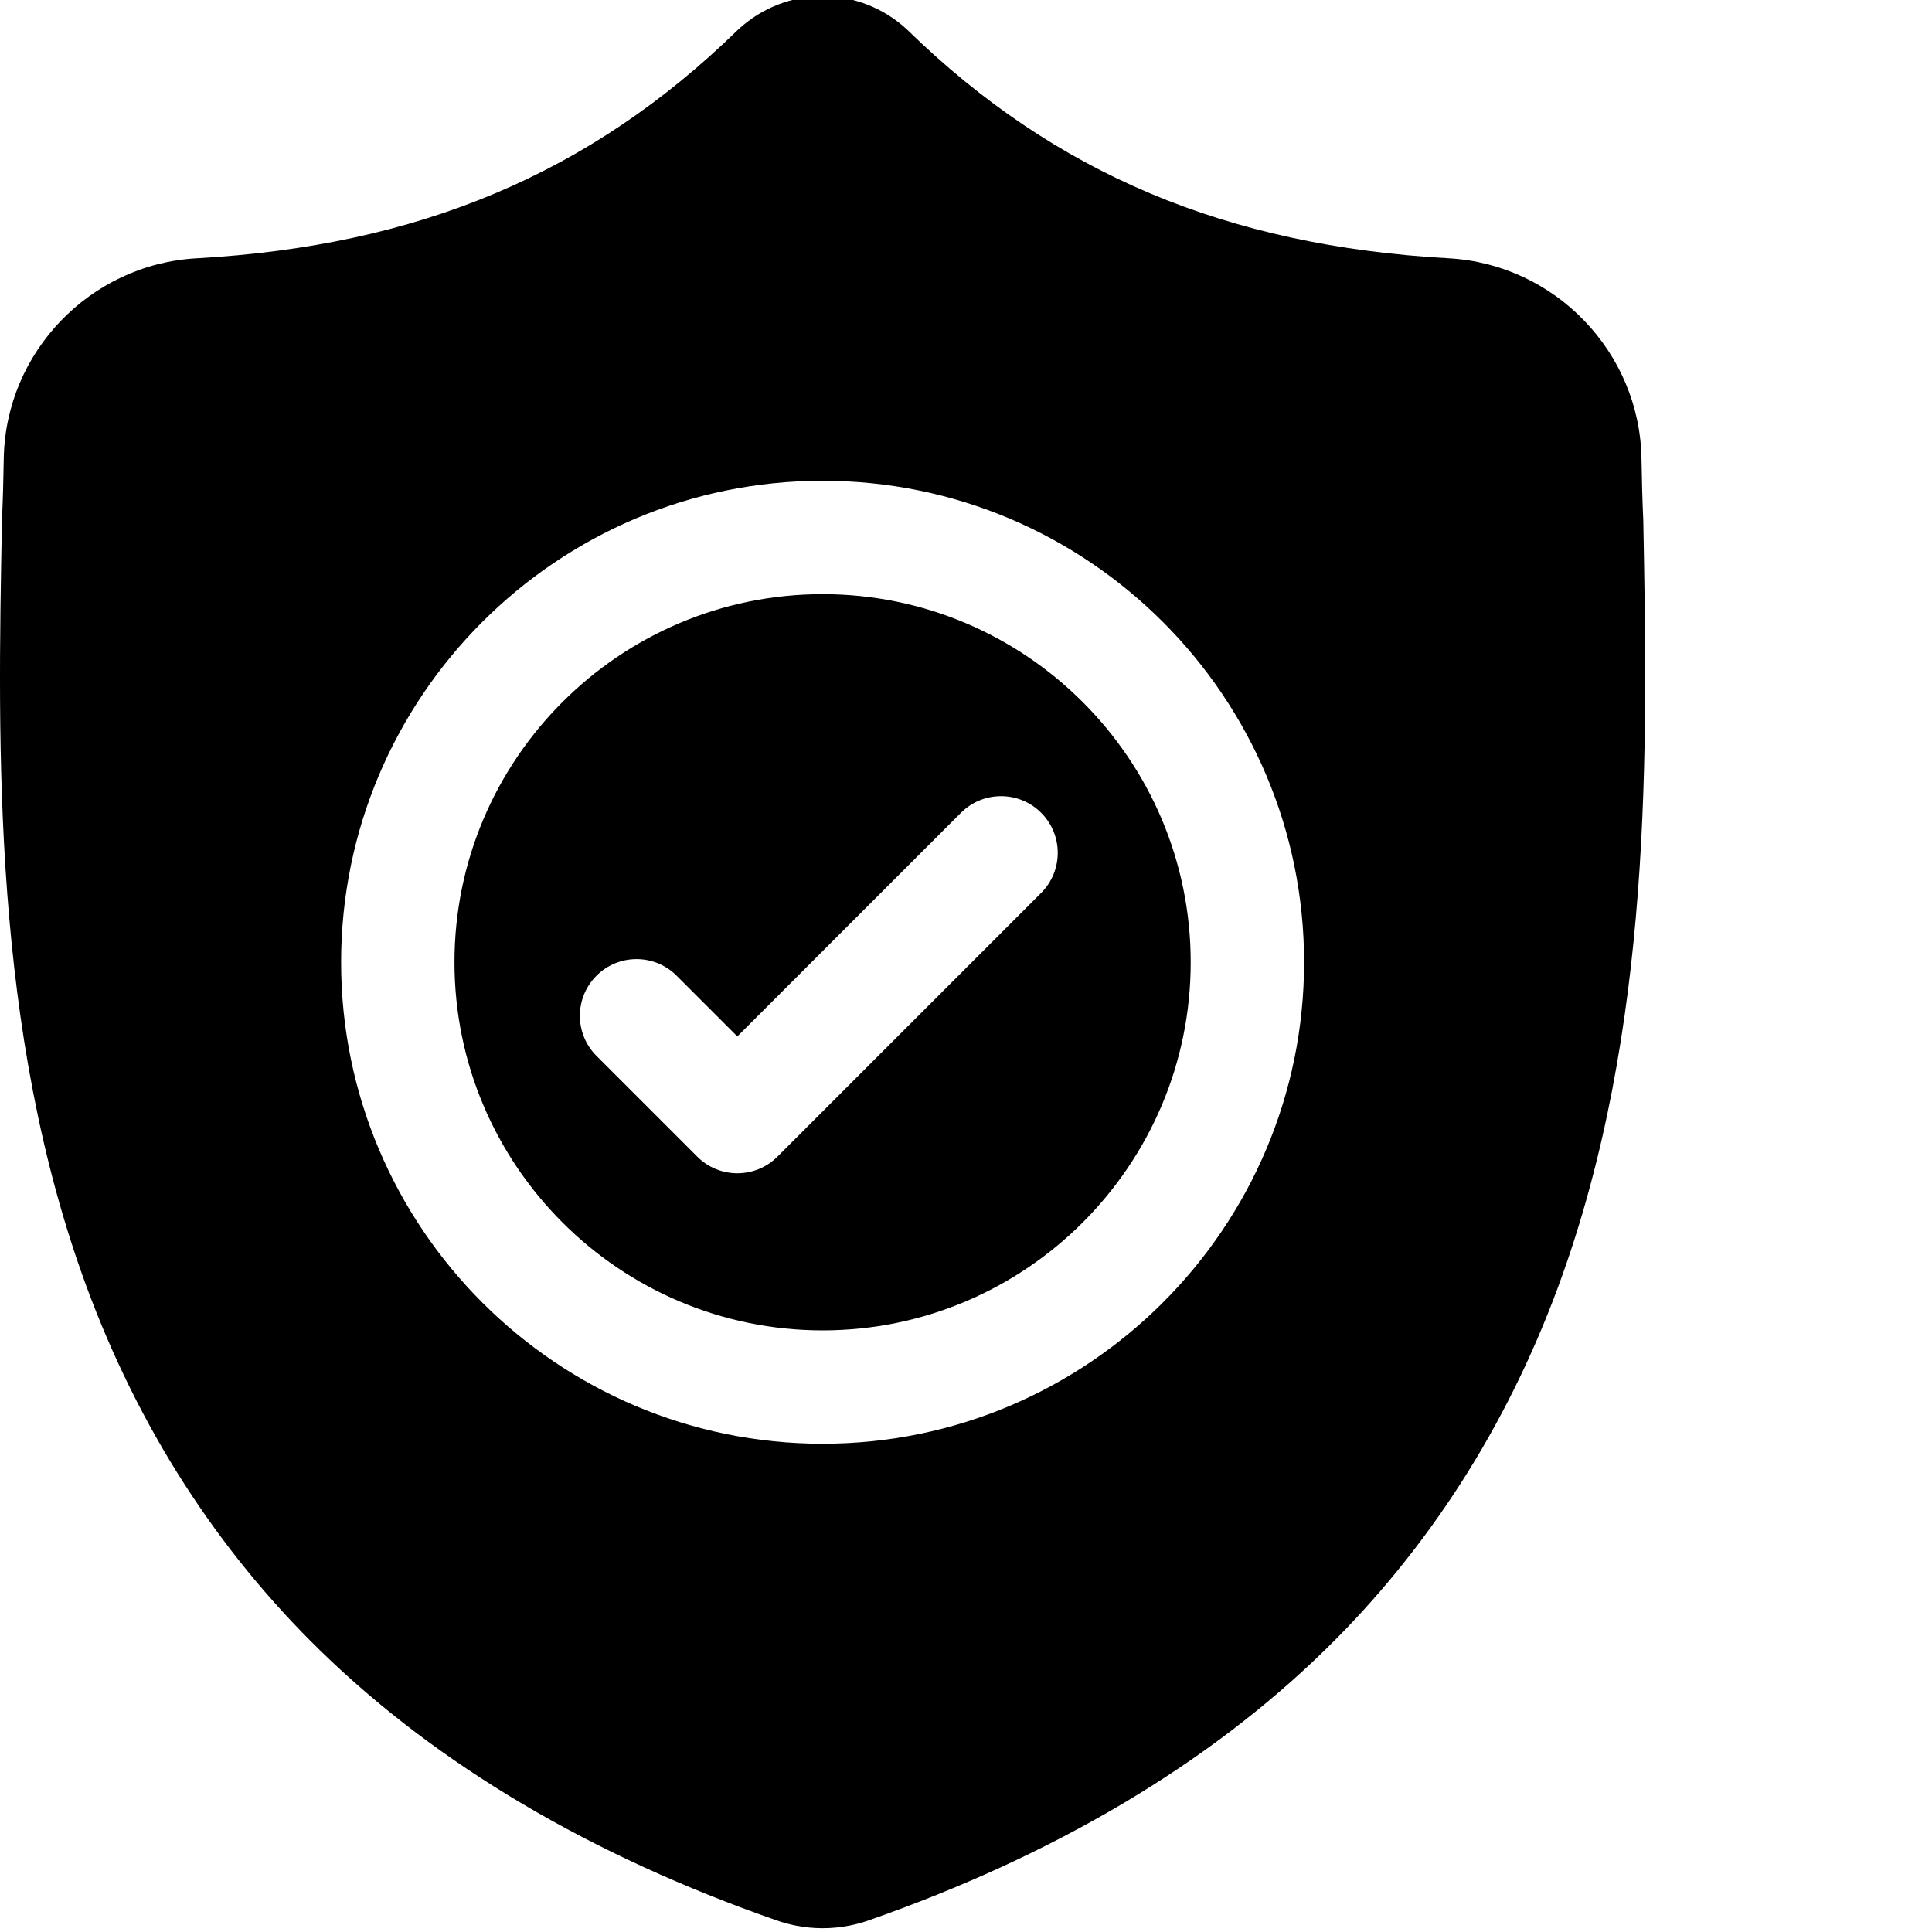 <svg width="512" height="512.001" xmlns="http://www.w3.org/2000/svg">
 <g>
  <title>background</title>
  <rect x="-1" y="-1" width="514" height="514.001" id="canvas_background" fill="none"/>
 </g>

 <g>
  <title>Layer 1</title>
  <g id="surface1">
   <path d="m217.996,157.457c-53.793,0 -97.555,43.762 -97.555,97.551c0,53.793 43.762,97.555 97.555,97.555c53.789,0 97.551,-43.762 97.551,-97.555c0,-53.789 -43.762,-97.551 -97.551,-97.551zm57.918,79.18l-69.887,69.887c-2.934,2.934 -6.781,4.402 -10.625,4.402c-3.844,0 -7.688,-1.465 -10.621,-4.402l-26.707,-26.707c-5.867,-5.863 -5.867,-15.375 0,-21.242c5.863,-5.867 15.375,-5.867 21.242,0l16.086,16.086l59.27,-59.266c5.863,-5.867 15.375,-5.867 21.242,0c5.867,5.863 5.867,15.375 0,21.242zm0,0" fill="#000000" fill-rule="nonzero" id="svg_1"/>
   <path d="m435.488,137.918l-0.016,-0.398c-0.223,-4.918 -0.371,-10.121 -0.461,-15.91c-0.418,-28.23 -22.859,-51.582 -51.094,-53.16c-58.867,-3.285 -104.406,-22.48 -143.316,-60.406l-0.332,-0.316c-12.691,-11.637 -31.836,-11.637 -44.531,0l-0.332,0.316c-38.91,37.926 -84.449,57.121 -143.316,60.41c-28.23,1.574 -50.676,24.926 -51.094,53.16c-0.086,5.75 -0.238,10.953 -0.461,15.906l-0.023,0.926c-1.145,60.027 -2.566,134.734 22.426,202.543c13.742,37.289 34.555,69.703 61.855,96.348c31.094,30.344 71.82,54.434 121.047,71.598c1.602,0.559 3.266,1.012 4.961,1.352c2.391,0.477 4.797,0.715 7.203,0.715c2.406,0 4.816,-0.238 7.203,-0.715c1.695,-0.34 3.371,-0.797 4.98,-1.359c49.168,-17.195 89.852,-41.297 120.918,-71.637c27.289,-26.652 48.102,-59.074 61.855,-96.371c25.086,-68.012 23.668,-142.859 22.527,-203zm-217.492,244.688c-70.359,0 -127.598,-57.238 -127.598,-127.598c0,-70.359 57.238,-127.598 127.598,-127.598c70.355,0 127.598,57.238 127.598,127.598c0,70.359 -57.242,127.598 -127.598,127.598zm0,0" fill="#000000" fill-rule="nonzero" id="svg_2"/>
  </g>
 </g>
</svg>